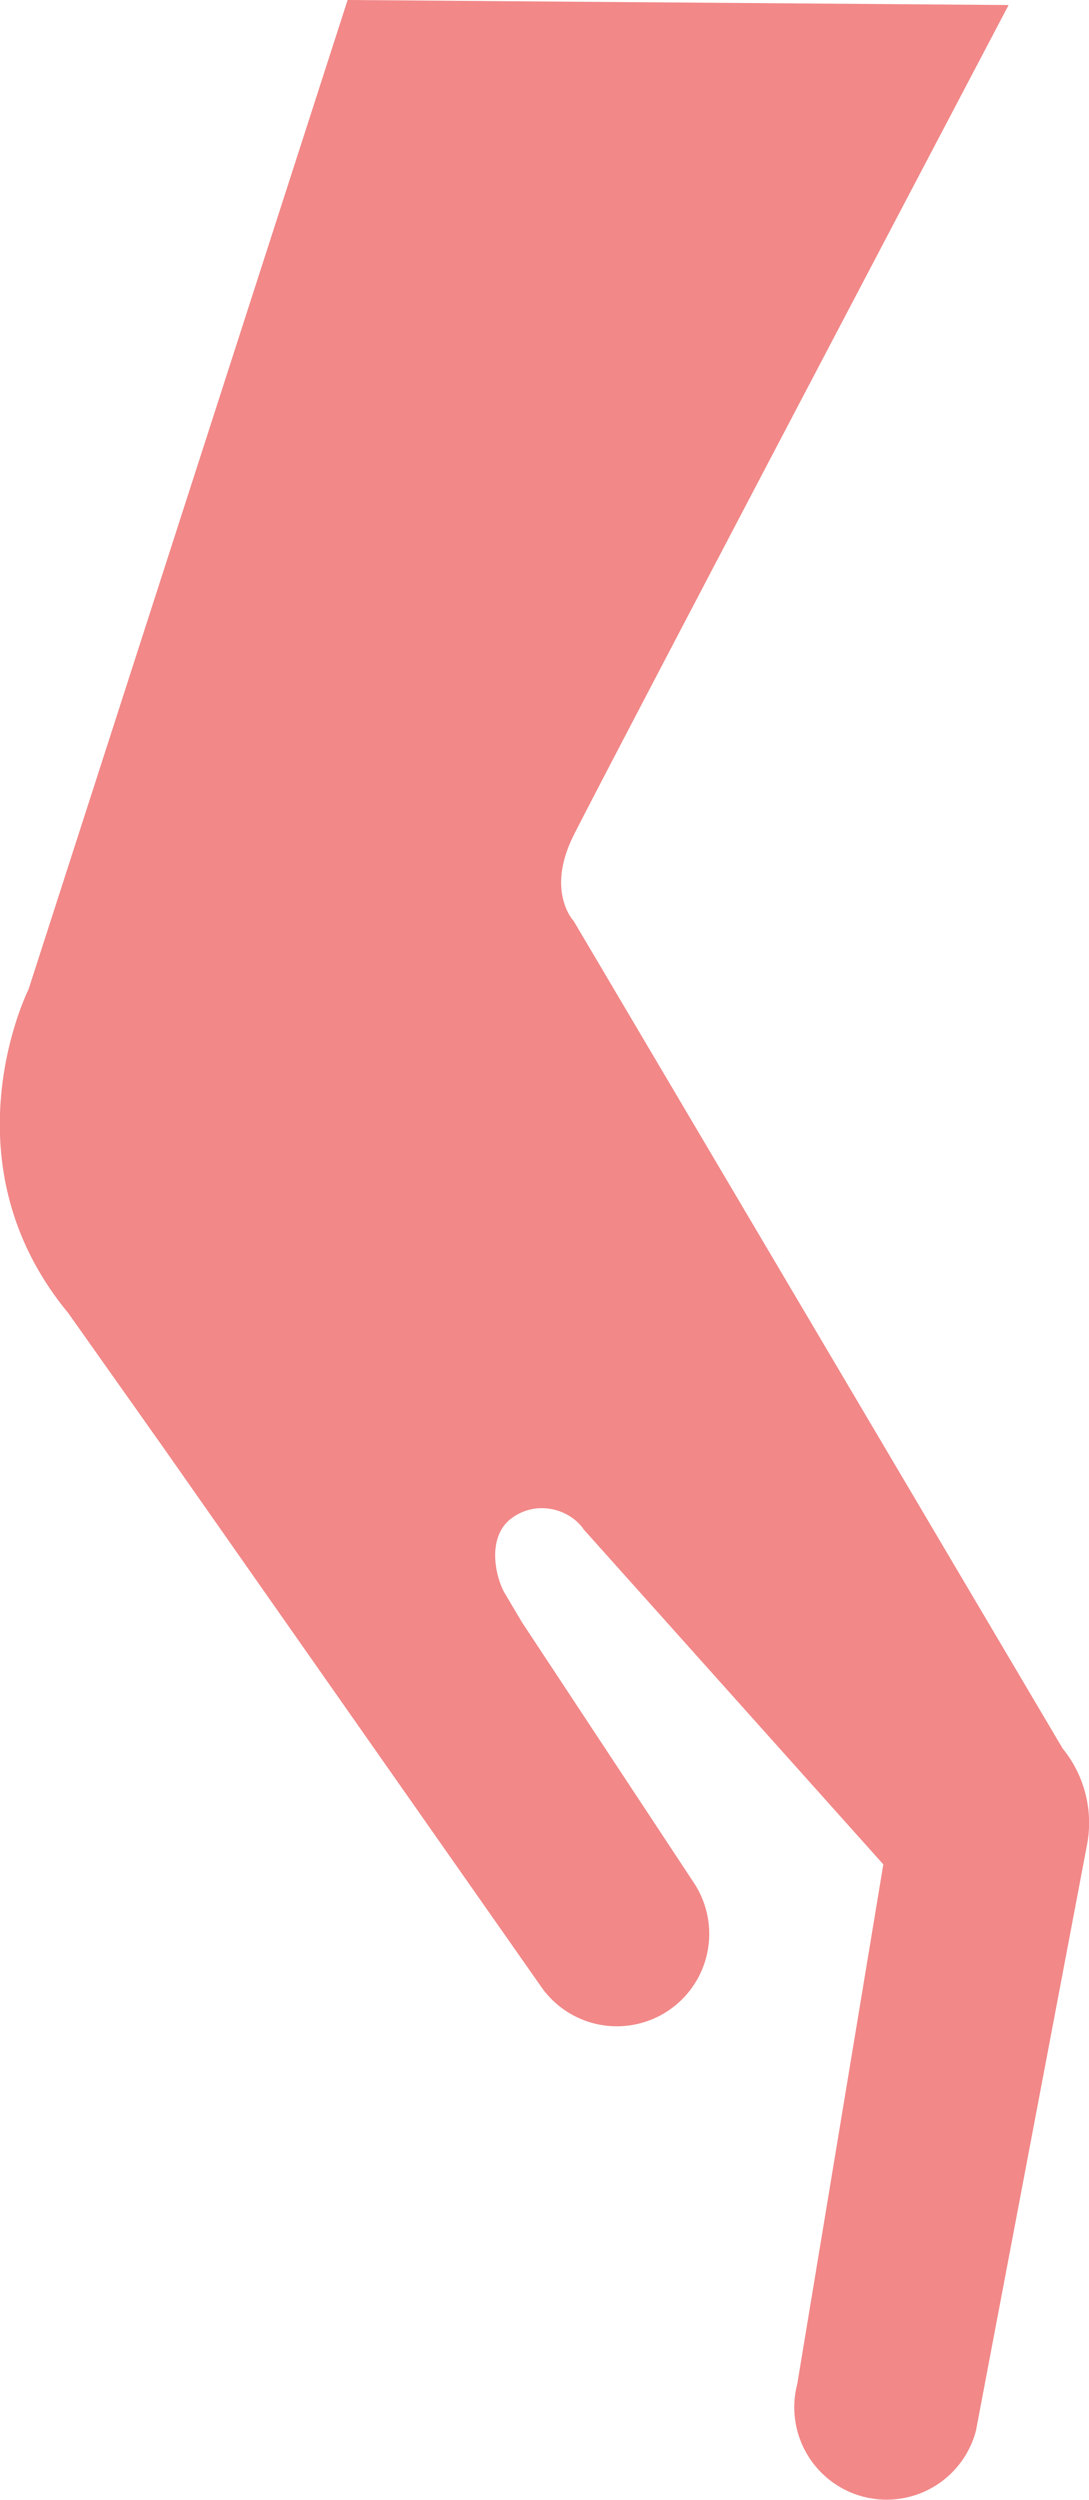<svg xmlns="http://www.w3.org/2000/svg" width="346.8" height="795.5">
  <path d="M185.7 486.4c-4.6-6.3-15-9.2-23-3.1-7.8 6.1-4.9 18.7-1.9 23.8l5.4 9.1 54.8 83a29.4 29.4 0 0 1-49.1 32.4L52.2 460.9l-30.5-43.1c-40-48.4-12.6-103-12.6-103L110.7 0l210.5 1.6S191.6 247.9 182.7 265.8c-9 17.9 0 27.3 0 27.3l155.7 263.3a37.4 37.4 0 0 1 7.7 31l-.3 1.6-35 184.5a29.4 29.4 0 0 1-56.9-14.9l27.4-165.3-2.5-2.8-93.1-104Z" style="fill:#f28888"/>
</svg>
